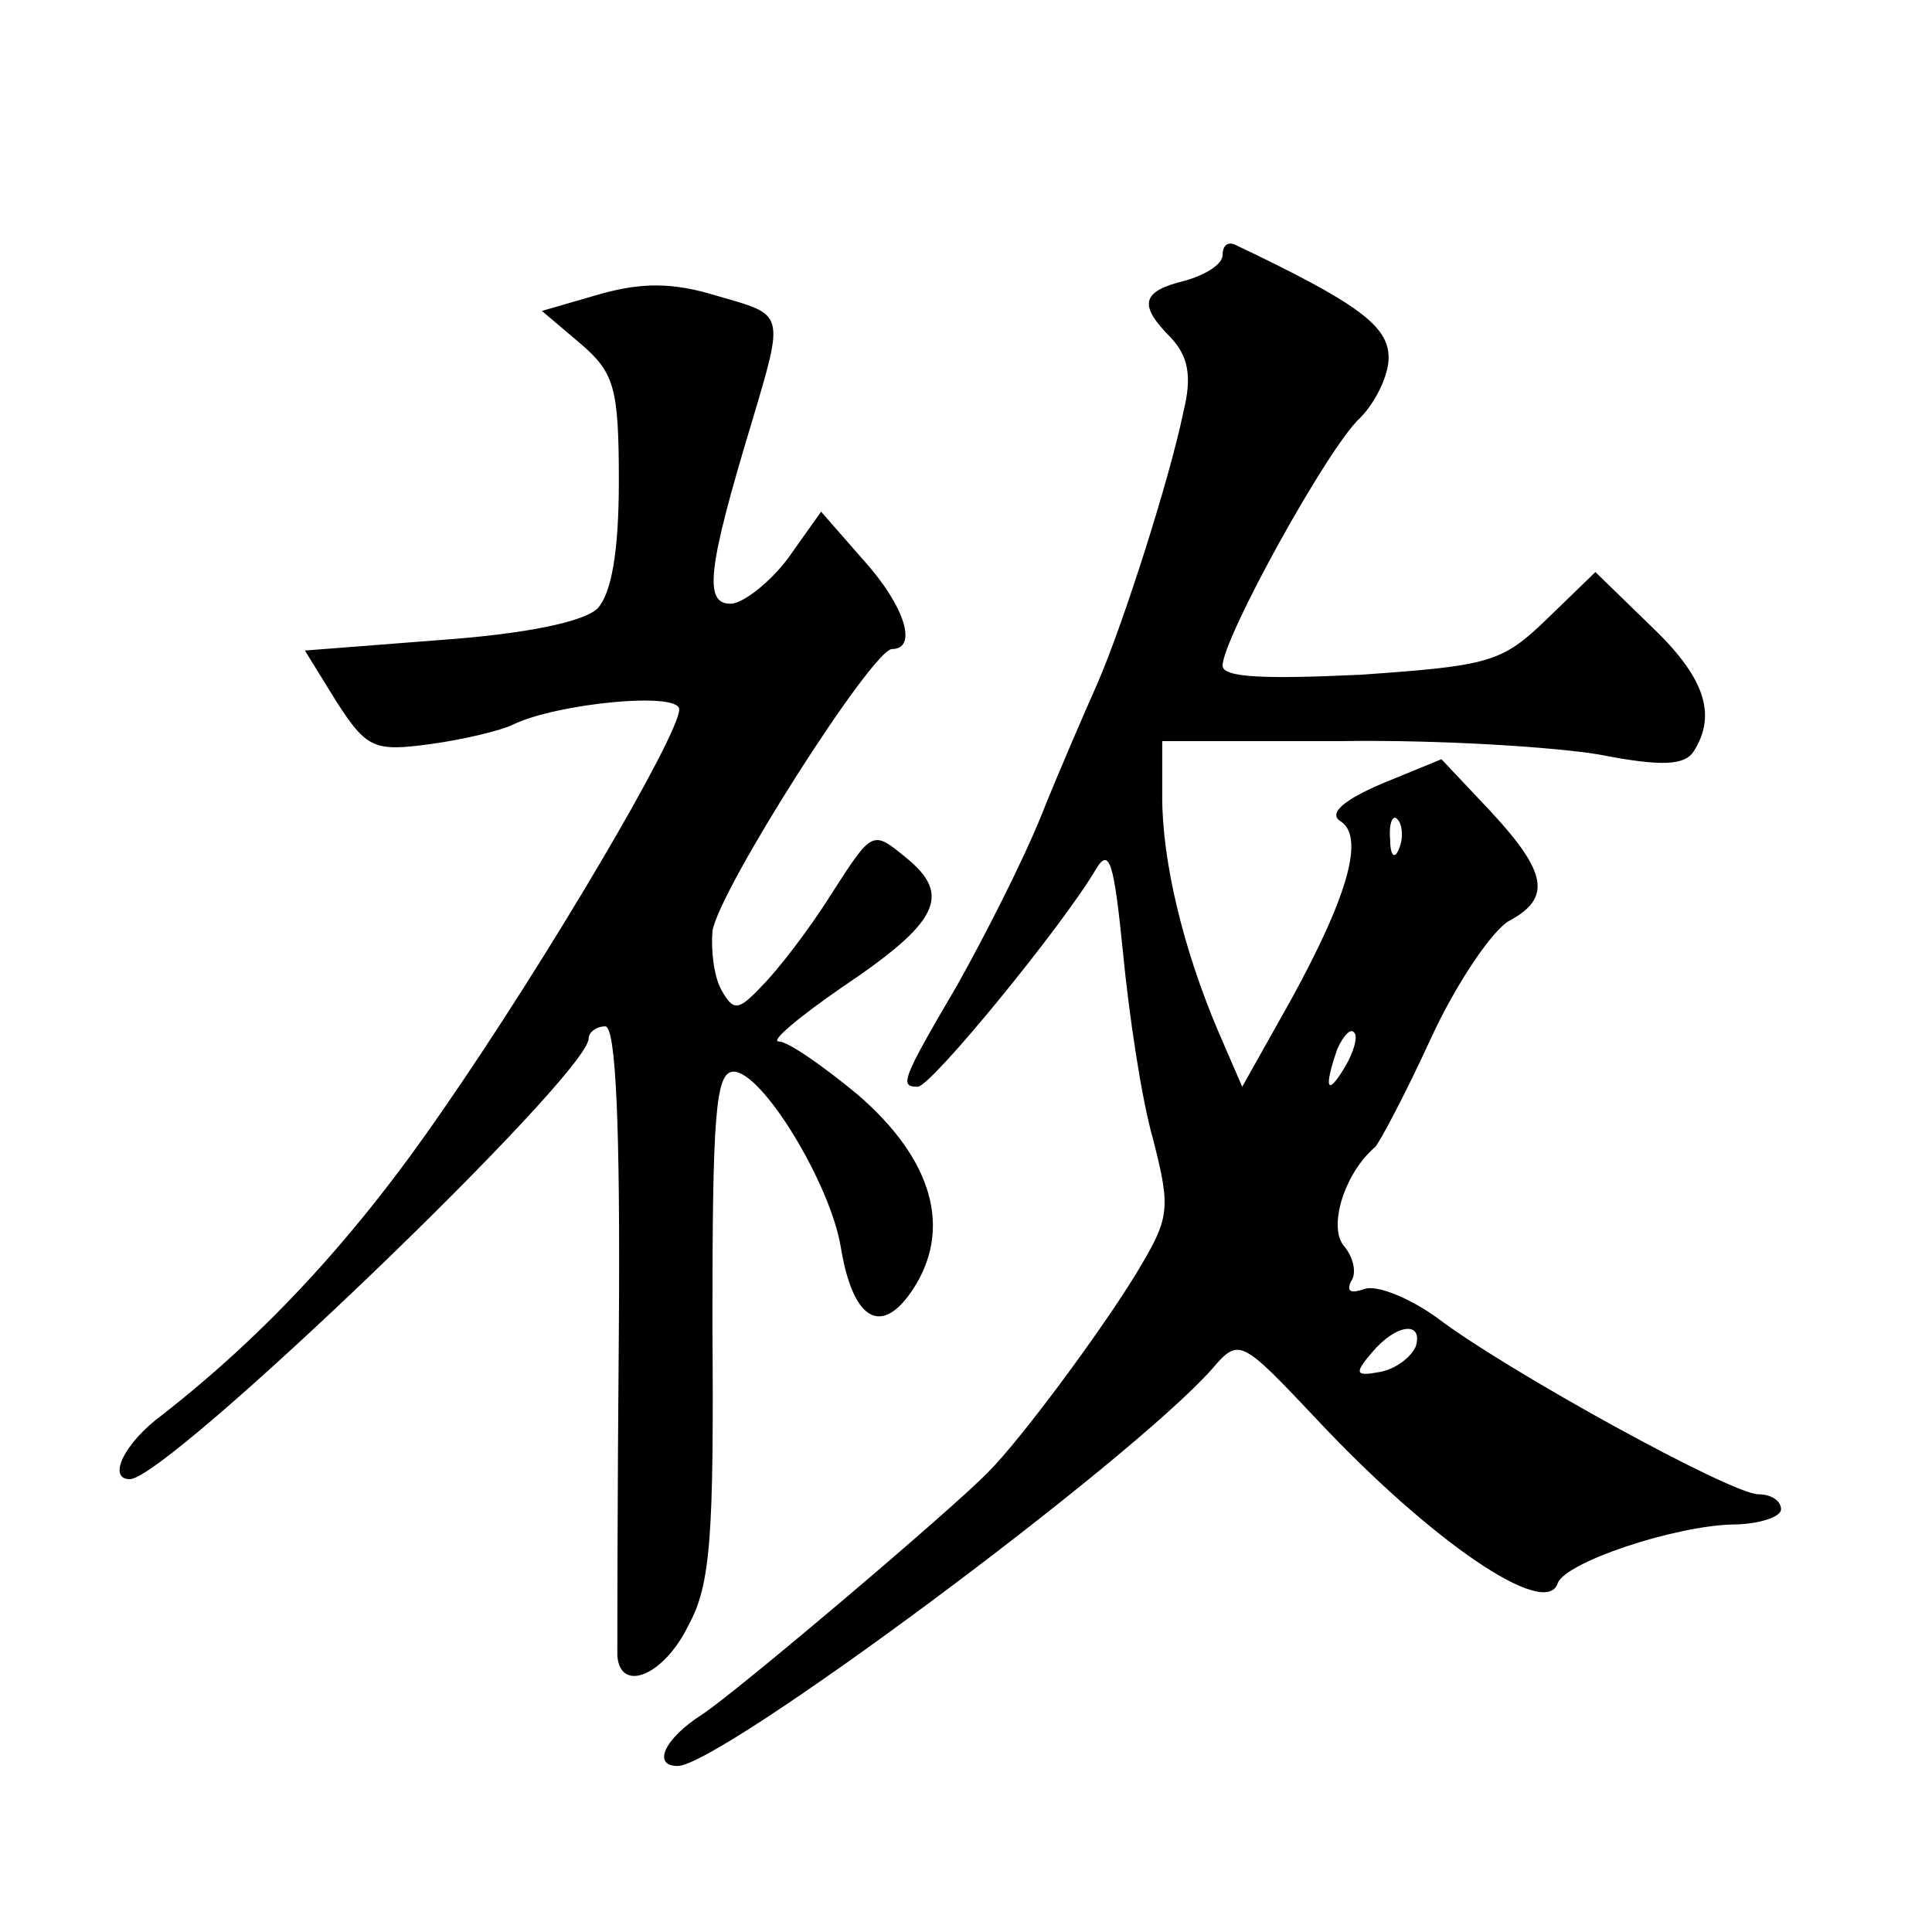 <?xml version="1.0" standalone="no"?>
<!DOCTYPE svg PUBLIC "-//W3C//DTD SVG 20010904//EN"
 "http://www.w3.org/TR/2001/REC-SVG-20010904/DTD/svg10.dtd">
<svg version="1.0" xmlns="http://www.w3.org/2000/svg"
 width="128pt" height="128pt" viewBox="0 0 128 128"
 preserveAspectRatio="xMidYMid meet">
<g transform="translate(0,128) scale(0.1,-0.1)"
fill="#0" stroke="none">
<path d="M810 1111 c0 -6 -11 -13 -25 -17 -29 -7 -31 -16 -9 -38 11 -12 14 -25
8 -49 -9 -44 -40 -141 -57 -180 -8 -18 -25 -57 -37 -87 -12 -30 -38 -81 -56 -113
-37 -63 -38 -67 -26 -67 9 0 97 108 118 144 9 15 12 5 18 -55 4 -41 12 -96 20 -124
12 -47 11 -52 -12 -90 -24 -39 -76 -109 -97 -130 -23 -24 -167 -146 -190 -161 -25
-16 -33 -34 -16 -34 28 0 299 201 354 263 18 21 19 20 70 -34 75 -80 151 -132 159
-108 5 14 77 38 116 39 17 0 32 5 32 10 0 6 -7 10 -15 10 -18 0 -167 82 -213 117
-18 13 -40 22 -48 19 -9 -3 -12 -2 -9 5 4 5 2 16 -5 24 -10 13 1 48 21 65 3 3 20
35 37 72 17 37 41 72 52 78 28 15 25 32 -12 72 l-33 35 -39 -16 c-26 -11 -36 -20
-28 -25 16 -10 6 -48 -33 -119 l-32 -57 -16 37 c-23 54 -37 112 -37 155 l0 37 119
0 c65 1 142 -4 171 -9 41 -8 56 -7 62 2 16 25 7 50 -29 84 l-36 35 -32 -31 c-30
-29 -38 -31 -123 -37 -64 -3 -92 -2 -92 6 0 18 70 145 91 164 10 10 19 28 19 40
0 21 -20 36 -102 75 -5 2 -8 -1 -8 -7z m117 -393 c-3 -8 -6 -5 -6 6 -1 11 2 17
5 13 3 -3 4 -12 1 -19z m-36 -145 c-12 -20 -14 -14 -5 12 4 9 9 14 11 11 3 -2 0
-13 -6 -23z m47 -185 c-3 -7 -13 -15 -24 -17 -16 -3 -17 -1 -5 13 16 19 34 21 29
4z M397 1085 l-38 -11 26 -22 c22 -19 25 -29 25 -91 0 -47 -5 -74 -14 -84 -9 -9
-48 -17 -104 -21 l-90 -7 21 -34 c20 -31 25 -33 62 -28 22 3 47 9 55 13 29 14 110
22 110 10 0 -17 -87 -165 -157 -266 -57 -83 -116 -147 -185 -201 -26 -19 -37 -43
-22 -43 25 0 304 268 304 292 0 4 5 8 11 8 7 0 10 -65 9 -202 -1 -112 -1 -209 -1
-215 2 -25 31 -13 47 20 15 27 17 60 16 200 0 138 2 167 14 167 19 0 64 -74 71
-116 8 -49 27 -60 48 -28 26 40 13 86 -37 129 -23 19 -46 35 -52 35 -6 0 13 16
42 36 64 43 73 61 42 86 -22 18 -22 18 -49 -24 -15 -24 -36 -51 -46 -61 -16 -17
-19 -17 -27 -3 -5 9 -7 26 -6 39 4 27 106 187 119 187 17 0 9 28 -19 59 l-28 32
-22 -31 c-12 -16 -30 -30 -38 -30 -18 0 -15 24 14 120 22 74 22 71 -23 84 -29 9
-50 9 -78 1z"/>
</g>
</svg>
